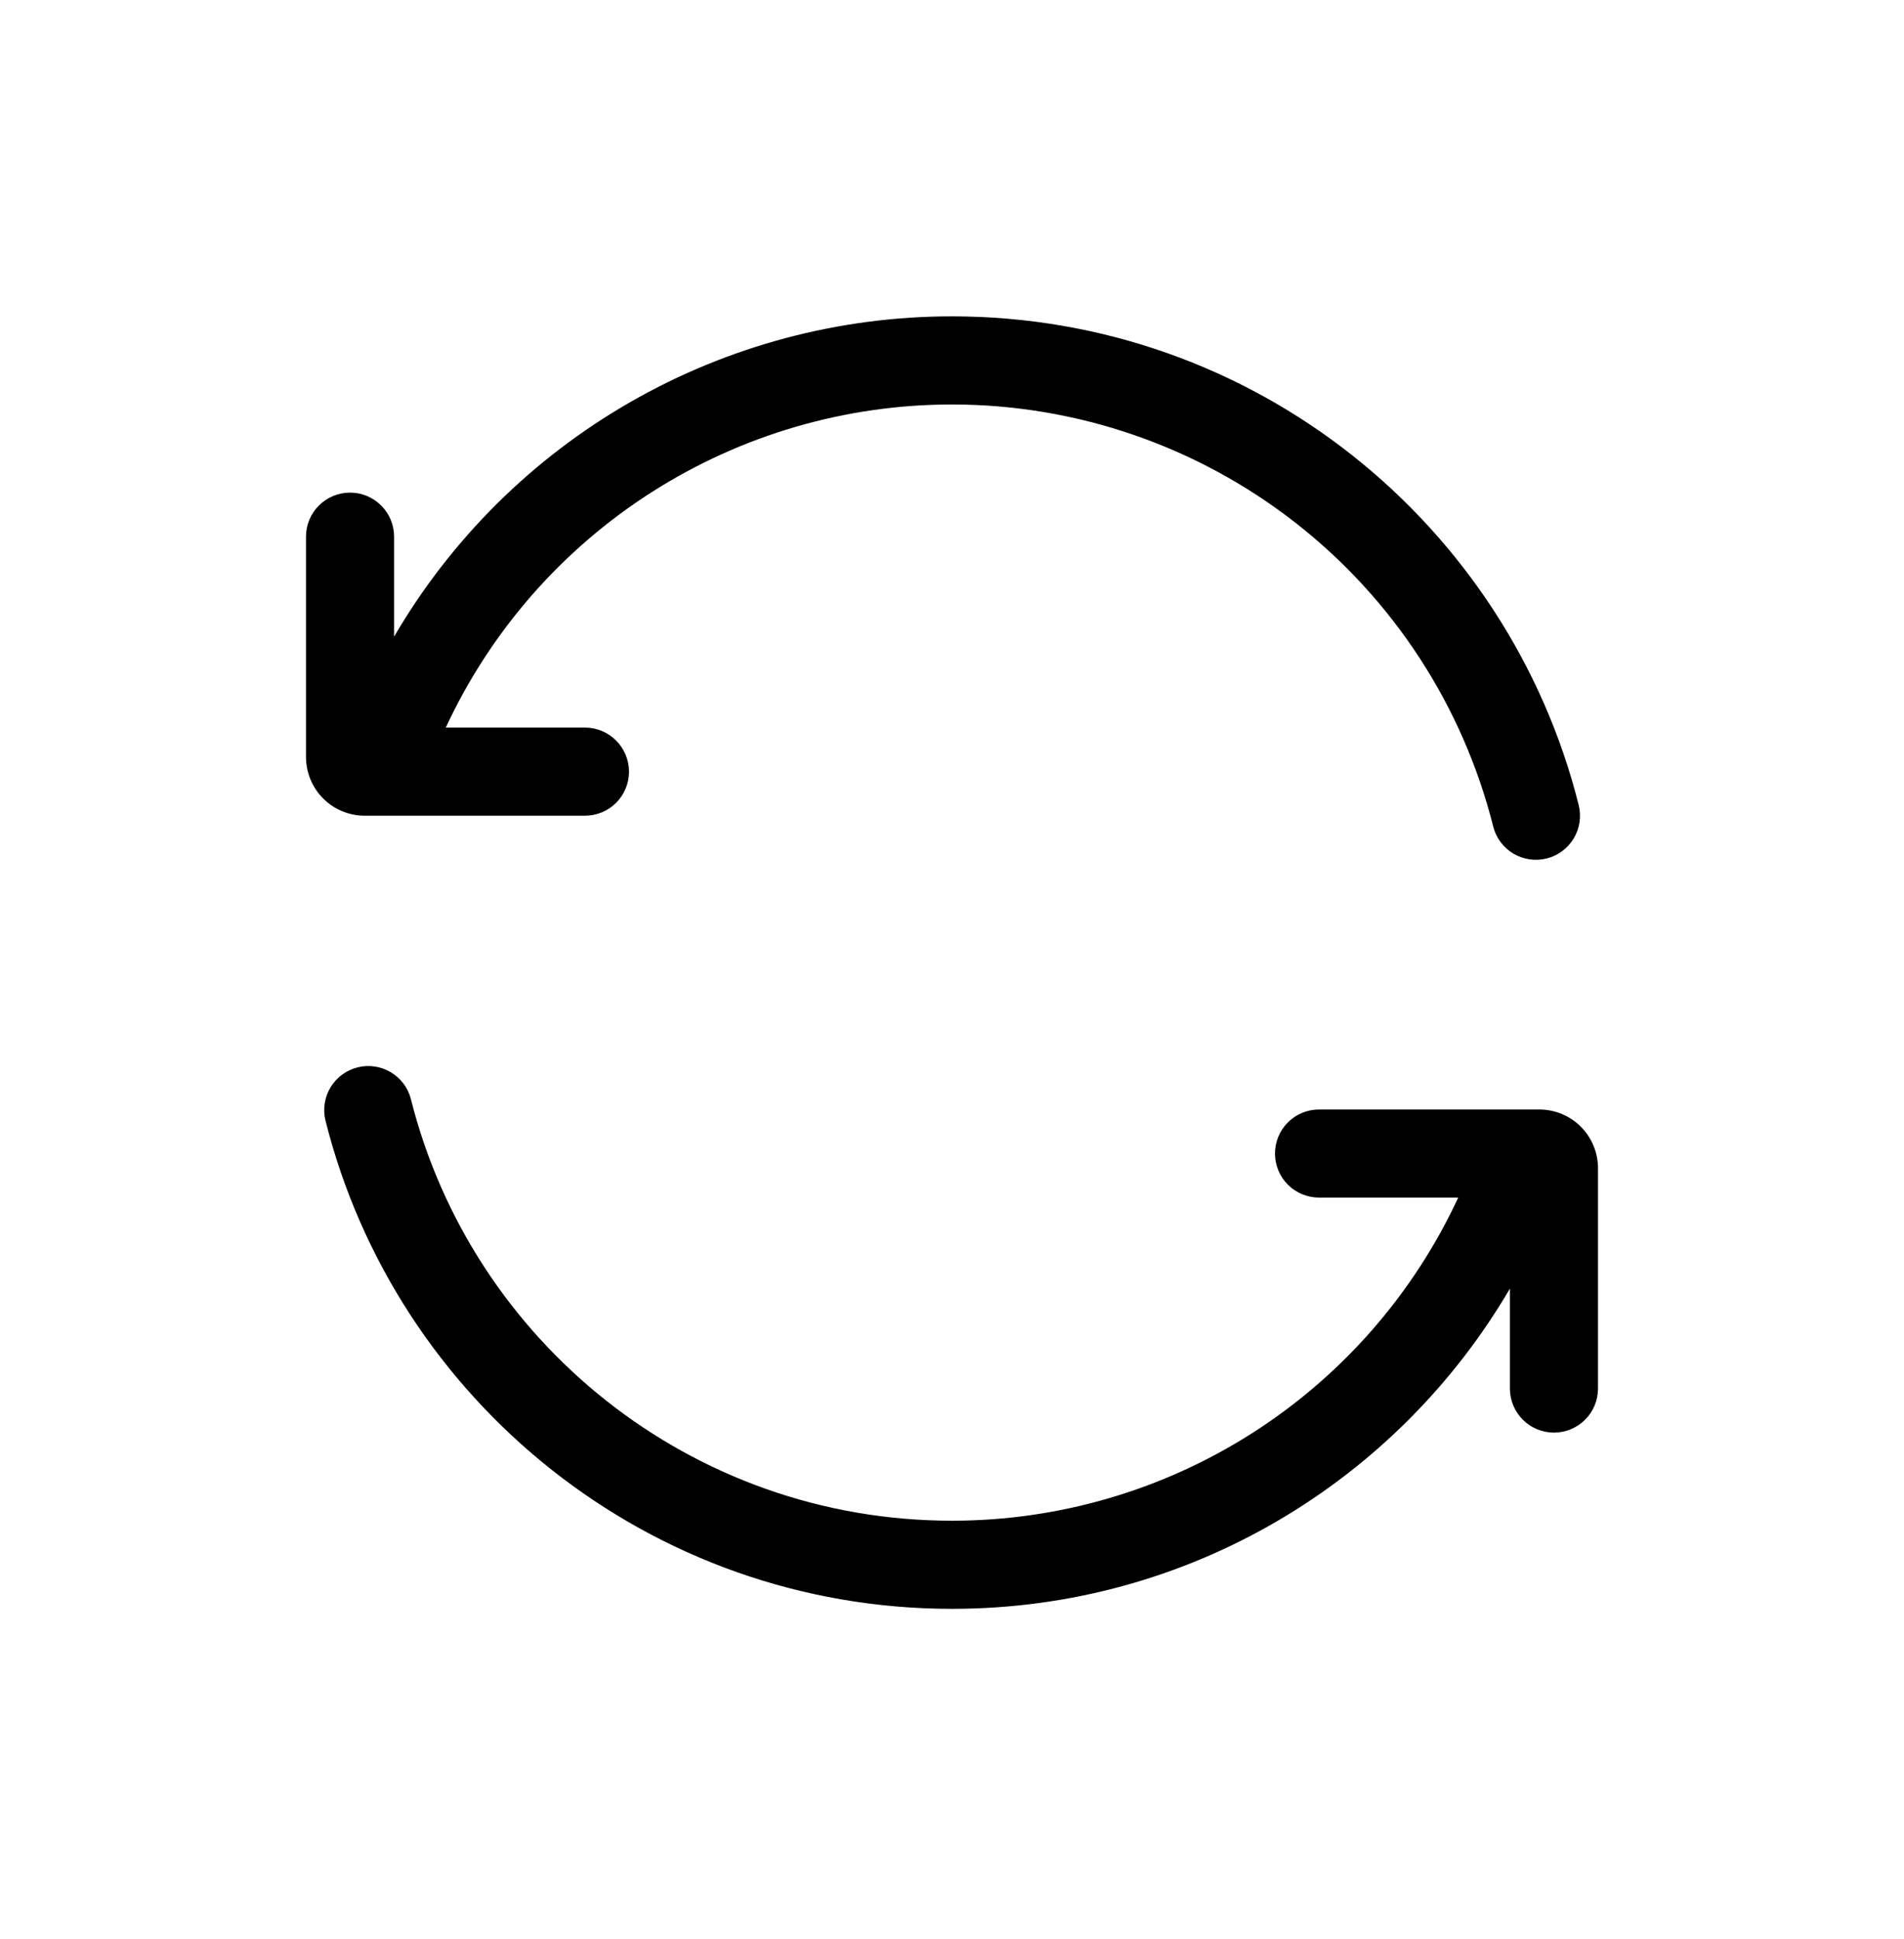 <svg width="56" height="57" viewBox="0 0 56 57" fill="none" xmlns="http://www.w3.org/2000/svg">
<path d="M13.111 21.392C14.429 18.554 16.531 16.152 19.169 14.469C21.807 12.786 24.871 11.892 28 11.892C31.656 11.892 35.207 13.112 38.09 15.36C40.974 17.607 43.024 20.752 43.917 24.297C44 24.631 44.213 24.918 44.507 25.095C44.802 25.271 45.155 25.324 45.489 25.241C45.822 25.157 46.109 24.945 46.286 24.65C46.463 24.355 46.515 24.002 46.432 23.669C44.362 15.414 36.895 9.301 28 9.301C24.68 9.3 21.419 10.169 18.539 11.821C15.66 13.473 13.264 15.851 11.591 18.718V15.778C11.591 15.435 11.454 15.105 11.211 14.863C10.969 14.62 10.639 14.483 10.296 14.483C9.952 14.483 9.622 14.62 9.379 14.863C9.136 15.105 9 15.435 9 15.778V22.256C9 22.714 9.182 23.153 9.506 23.477C9.83 23.801 10.269 23.983 10.727 23.983H17.204C17.548 23.983 17.878 23.847 18.121 23.604C18.363 23.361 18.5 23.031 18.5 22.688C18.5 22.344 18.363 22.015 18.121 21.772C17.878 21.529 17.548 21.392 17.204 21.392H13.111ZM12.083 32.305C11.996 31.976 11.783 31.695 11.489 31.522C11.196 31.349 10.847 31.299 10.517 31.381C10.187 31.464 9.902 31.673 9.725 31.963C9.548 32.254 9.492 32.602 9.57 32.934C11.637 41.188 19.105 47.301 28 47.301C34.999 47.301 41.114 43.517 44.409 37.886V40.824C44.409 41.168 44.546 41.497 44.788 41.74C45.032 41.983 45.361 42.12 45.705 42.12C46.048 42.12 46.378 41.983 46.621 41.74C46.864 41.497 47 41.168 47 40.824V34.347C47 33.889 46.818 33.449 46.494 33.125C46.17 32.801 45.731 32.62 45.273 32.62H38.795C38.452 32.62 38.122 32.756 37.879 32.999C37.636 33.242 37.5 33.571 37.5 33.915C37.5 34.258 37.636 34.588 37.879 34.831C38.122 35.074 38.452 35.21 38.795 35.21H42.889C41.571 38.048 39.469 40.451 36.831 42.134C34.193 43.817 31.129 44.711 28 44.71C20.32 44.71 13.869 39.434 12.083 32.305Z" fill="black"/>
</svg>
